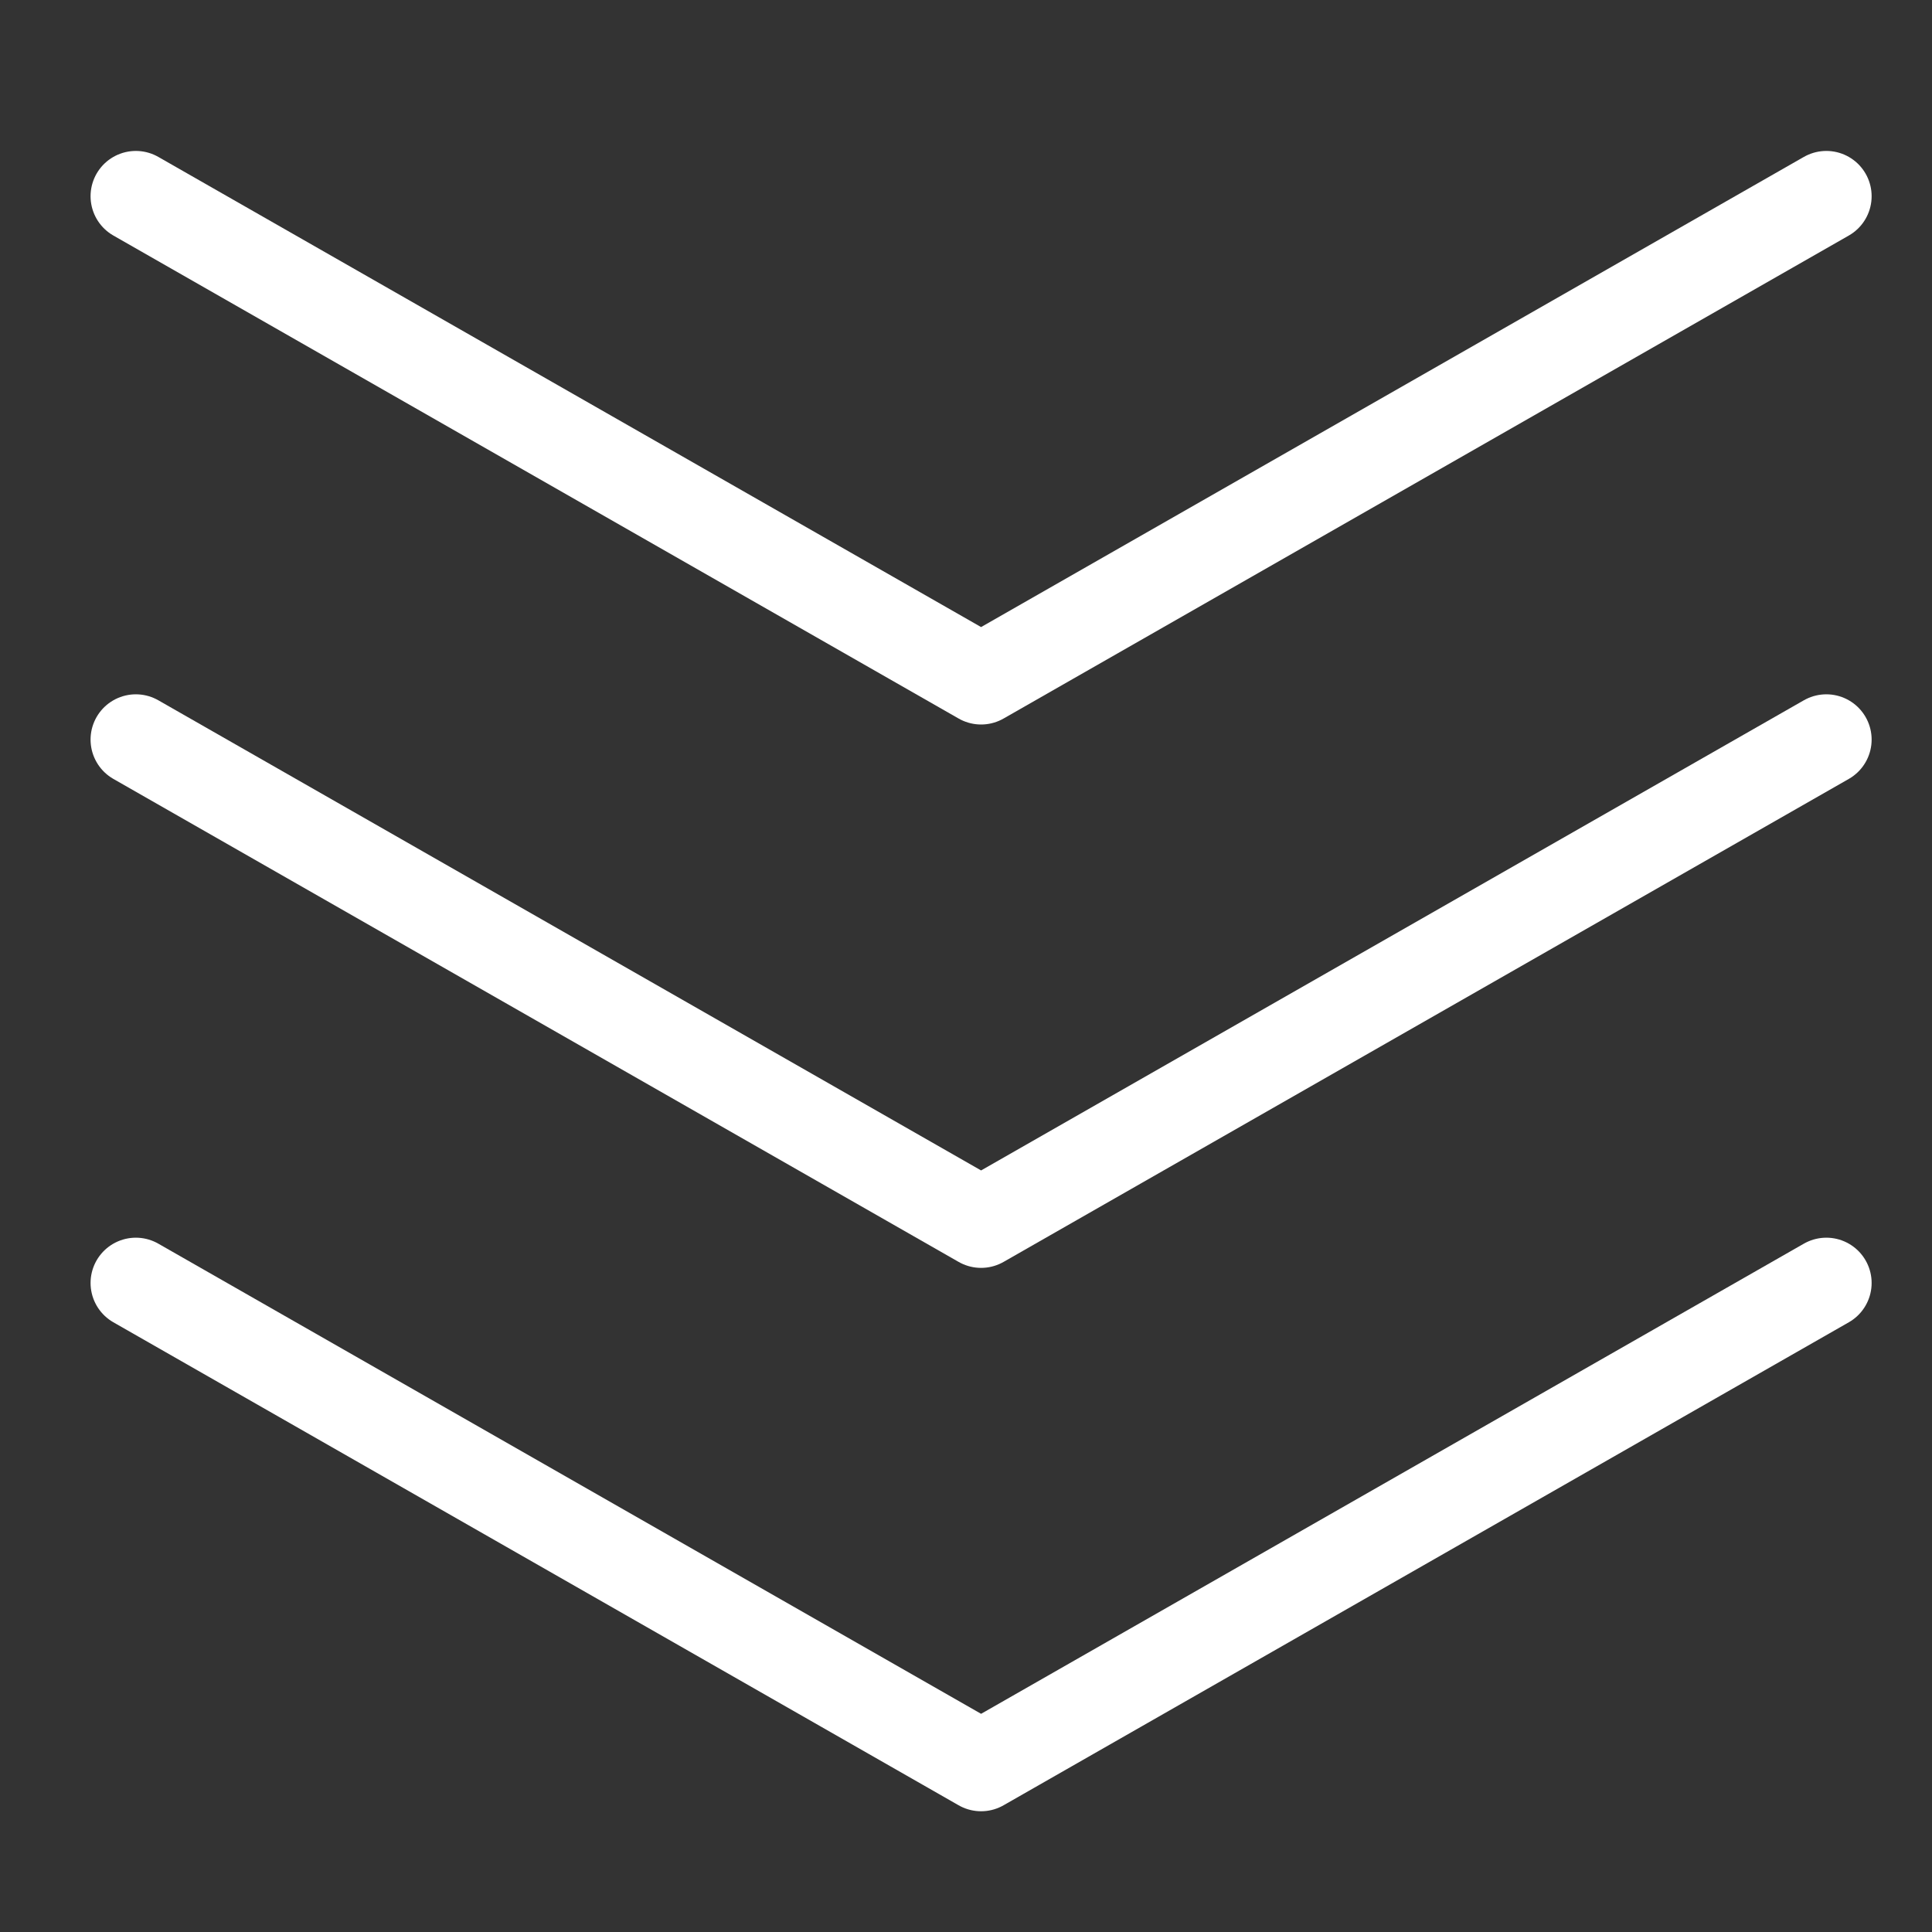<?xml version="1.0" encoding="utf-8"?>
<!-- Generator: Adobe Illustrator 24.1.2, SVG Export Plug-In . SVG Version: 6.00 Build 0)  -->
<svg version="1.1" id="Layer_1" xmlns="http://www.w3.org/2000/svg" xmlns:xlink="http://www.w3.org/1999/xlink" x="0px" y="0px"
	 viewBox="0 0 64 64" style="enable-background:new 0 0 64 64;" xml:space="preserve">
<rect x="0" y="0" width="64" height="64" fill="#333333" stroke="none"/>
<style type="text/css">
	.st0{fill:none;stroke:#FFFFFF;stroke-width:3;stroke-linecap:round;stroke-linejoin:round;stroke-miterlimit:10;}
</style>
<g transform="translate(0.5 0.5)">
	<polyline class="st0" points="4,24 32,40 60,24 	"/>
</g>
<g transform="translate(0.5 0.5)">
	<polyline class="st0" points="4,6 32,22 60,6 	"/>
</g>
<g transform="translate(0.5 0.5)">
	<polyline class="st0" points="4,42 32,58 60,42 	"/>
</g>
</svg>
